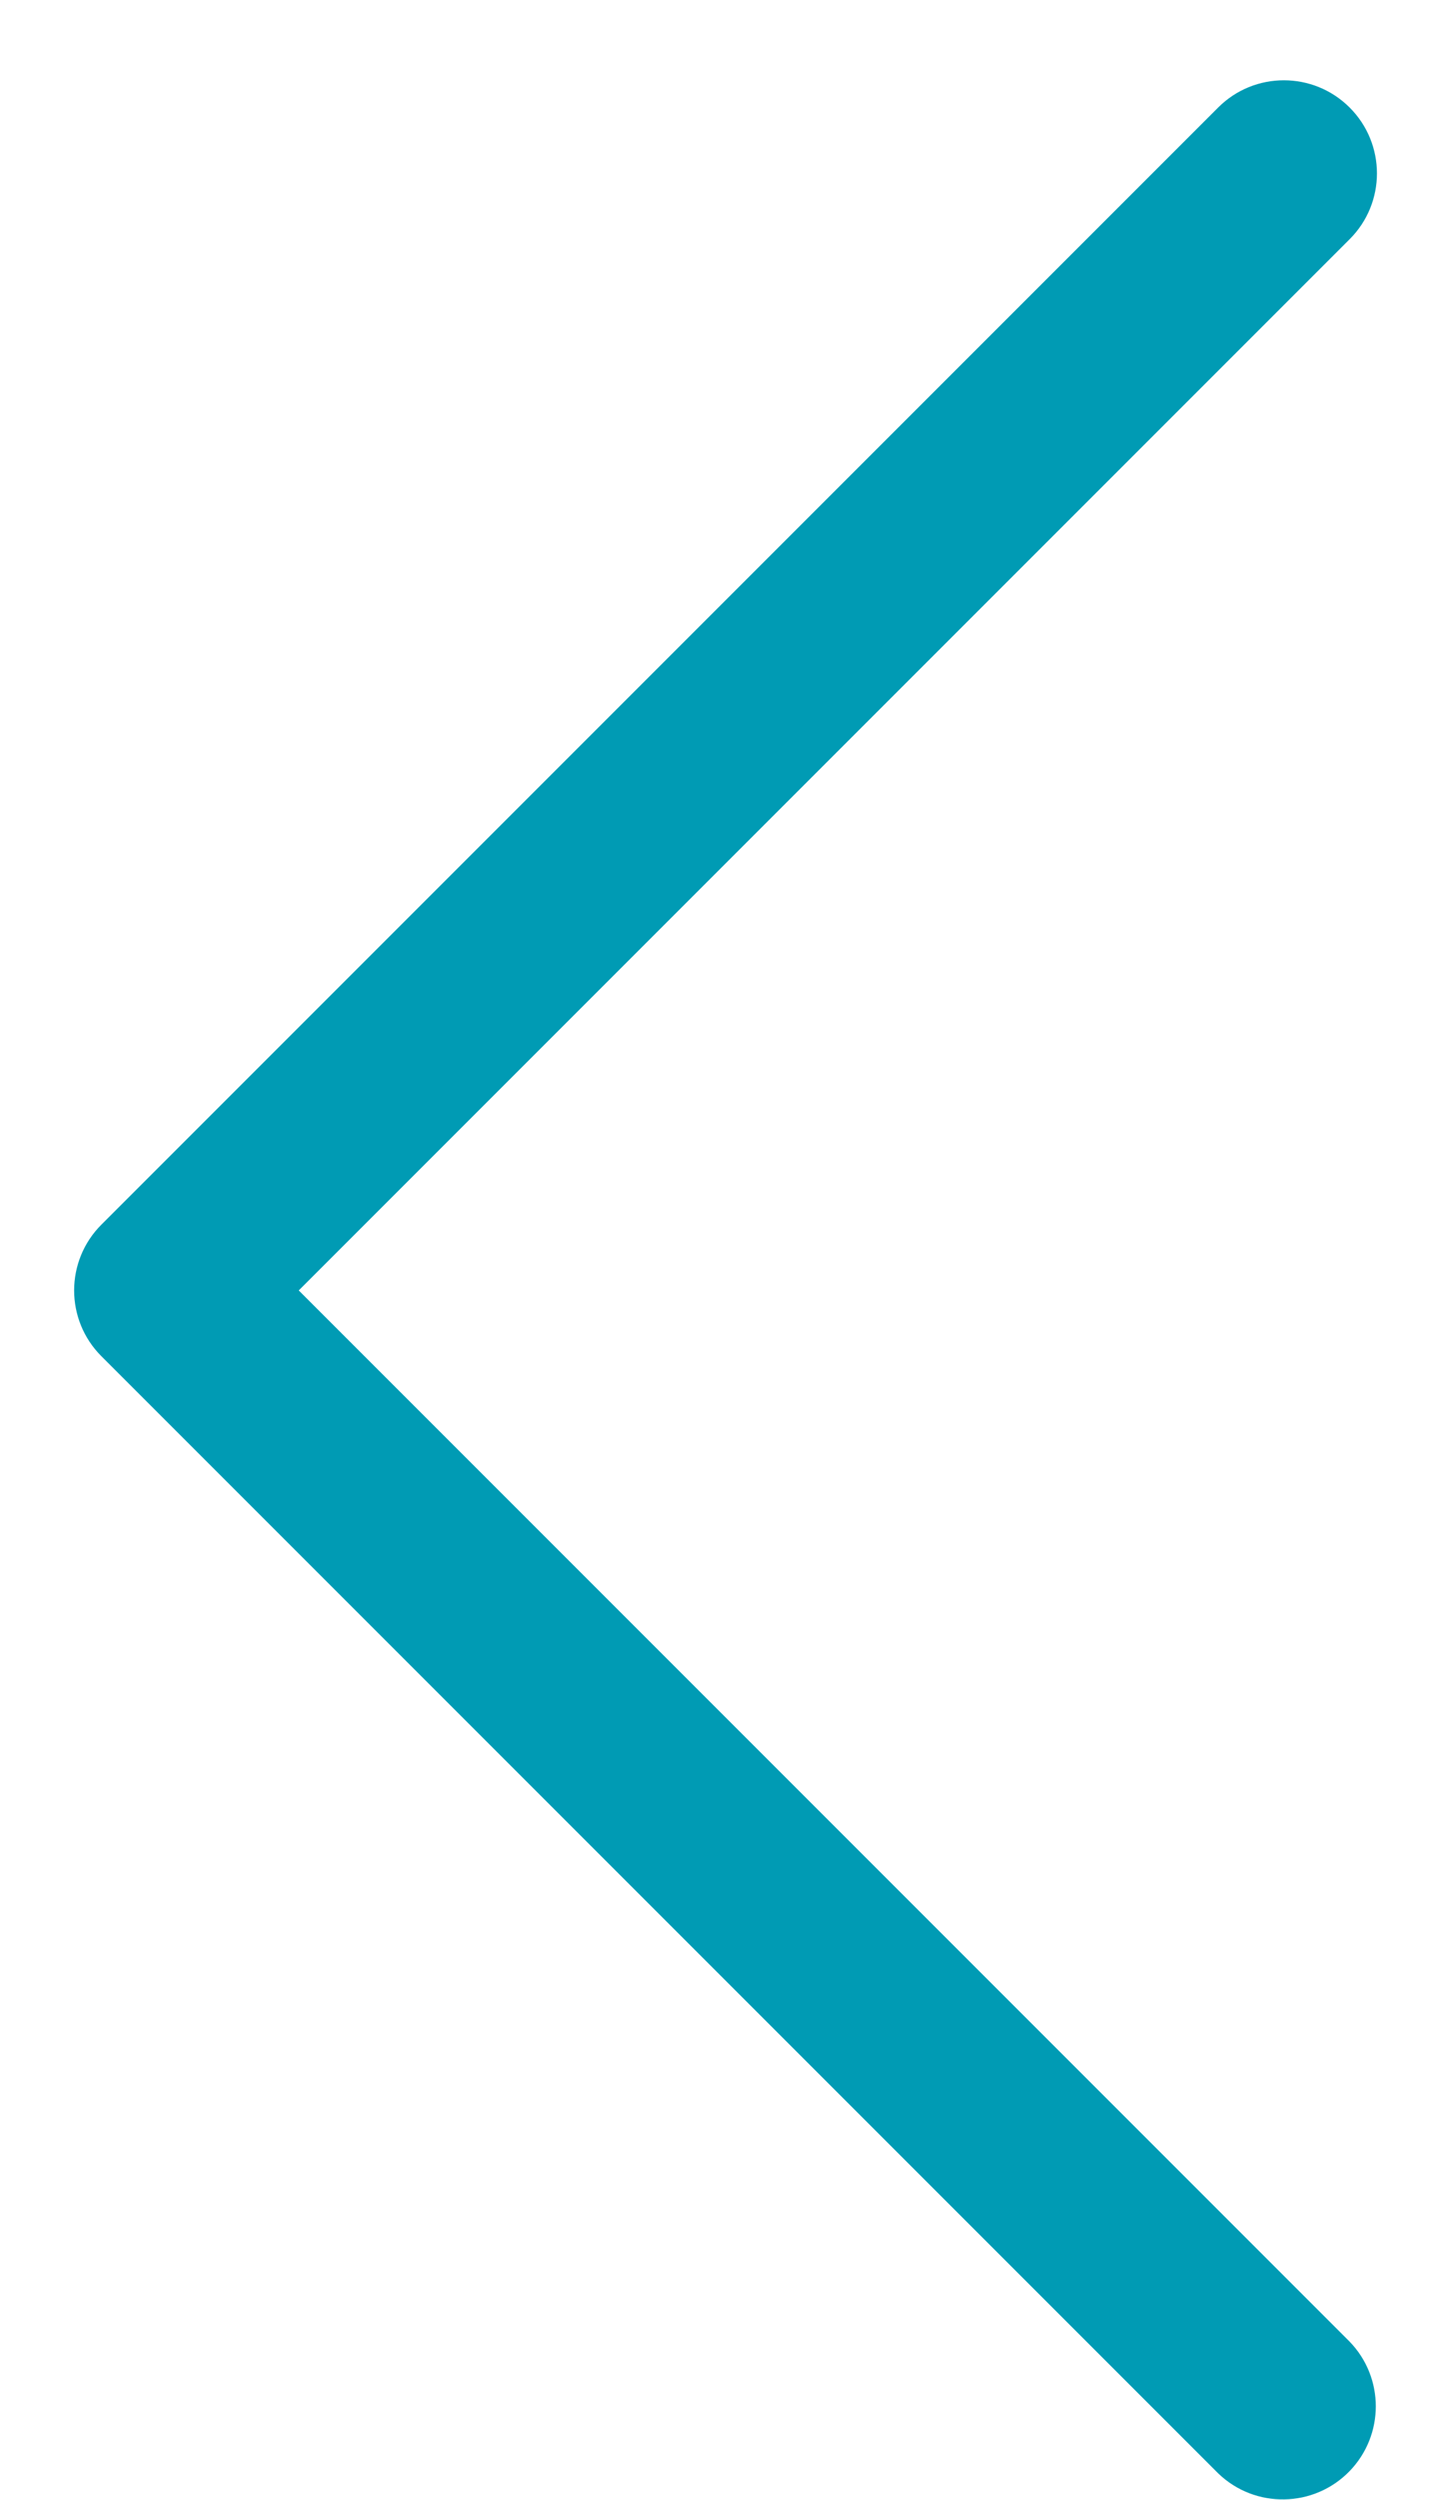 <svg width="18" height="31" viewBox="0 0 18 31" fill="none" xmlns="http://www.w3.org/2000/svg">
<path d="M3.706 16.003L16.743 2.966C17.194 2.516 17.194 1.785 16.743 1.334C16.292 0.883 15.561 0.883 15.111 1.334L1.258 15.187C0.807 15.638 0.807 16.368 1.258 16.819L15.111 30.672C15.569 31.115 16.3 31.102 16.743 30.644C17.175 30.196 17.175 29.487 16.743 29.04L3.706 16.003Z" fill="#009BB4"/>
</svg>
